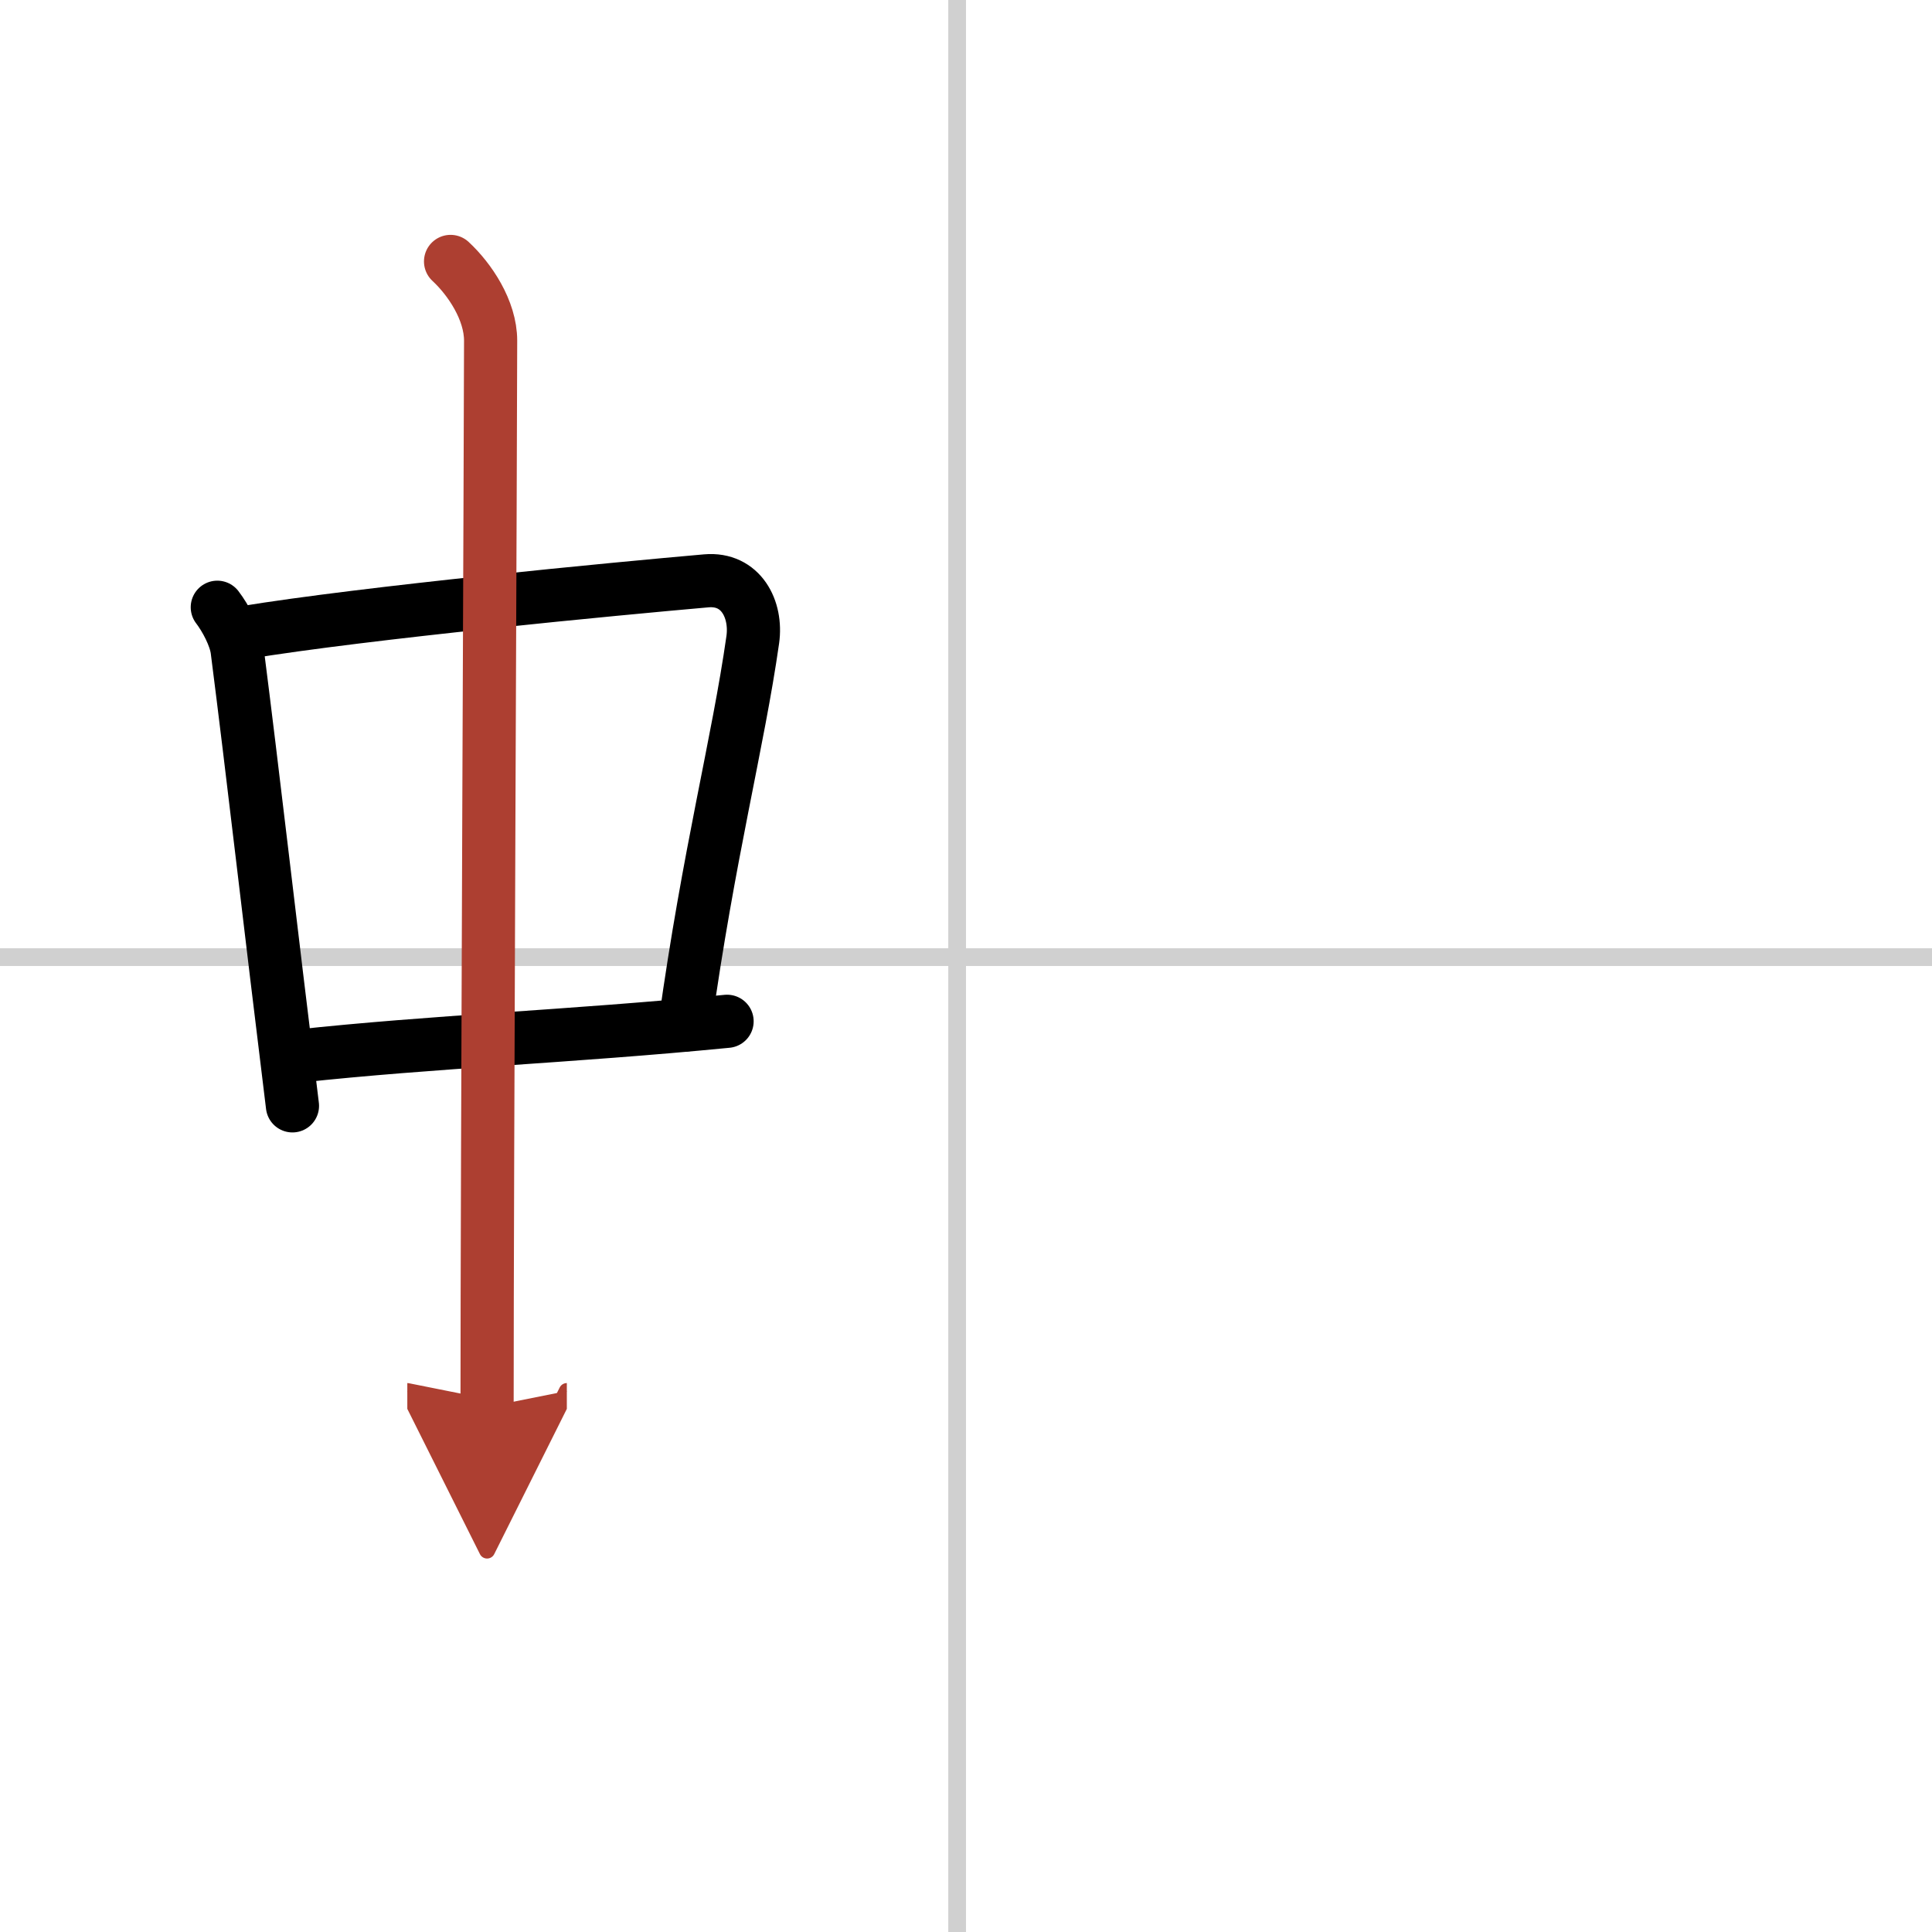 <svg width="400" height="400" viewBox="0 0 109 109" xmlns="http://www.w3.org/2000/svg"><defs><marker id="a" markerWidth="4" orient="auto" refX="1" refY="5" viewBox="0 0 10 10"><polyline points="0 0 10 5 0 10 1 5" fill="#ad3f31" stroke="#ad3f31"/></marker></defs><g fill="none" stroke="#000" stroke-linecap="round" stroke-linejoin="round" stroke-width="3"><rect width="100%" height="100%" fill="#fff" stroke="#fff"/><line x1="54" x2="54" y2="109" stroke="#d0d0d0" stroke-width="1"/><line x2="109" y1="54" y2="54" stroke="#d0d0d0" stroke-width="1"/><path d="m12.26 34.26c0.46 0.6 1.02 1.64 1.12 2.42 0.87 6.79 1.87 15.58 3.12 25.71"/><path d="m13.72 35.7c6.93-1.14 21.11-2.49 26.13-2.93 1.96-0.17 2.86 1.61 2.62 3.32-0.83 5.83-2.48 12.04-3.83 21.74"/><path d="M16.76,59.59C24.5,58.75,32,58.5,41.02,57.62"/><path d="m25.42 14.75c1.08 1 2.26 2.75 2.26 4.47 0 4.78-0.2 46.78-0.2 60.16" marker-end="url(#a)" stroke="#ad3f31"/></g></svg>
